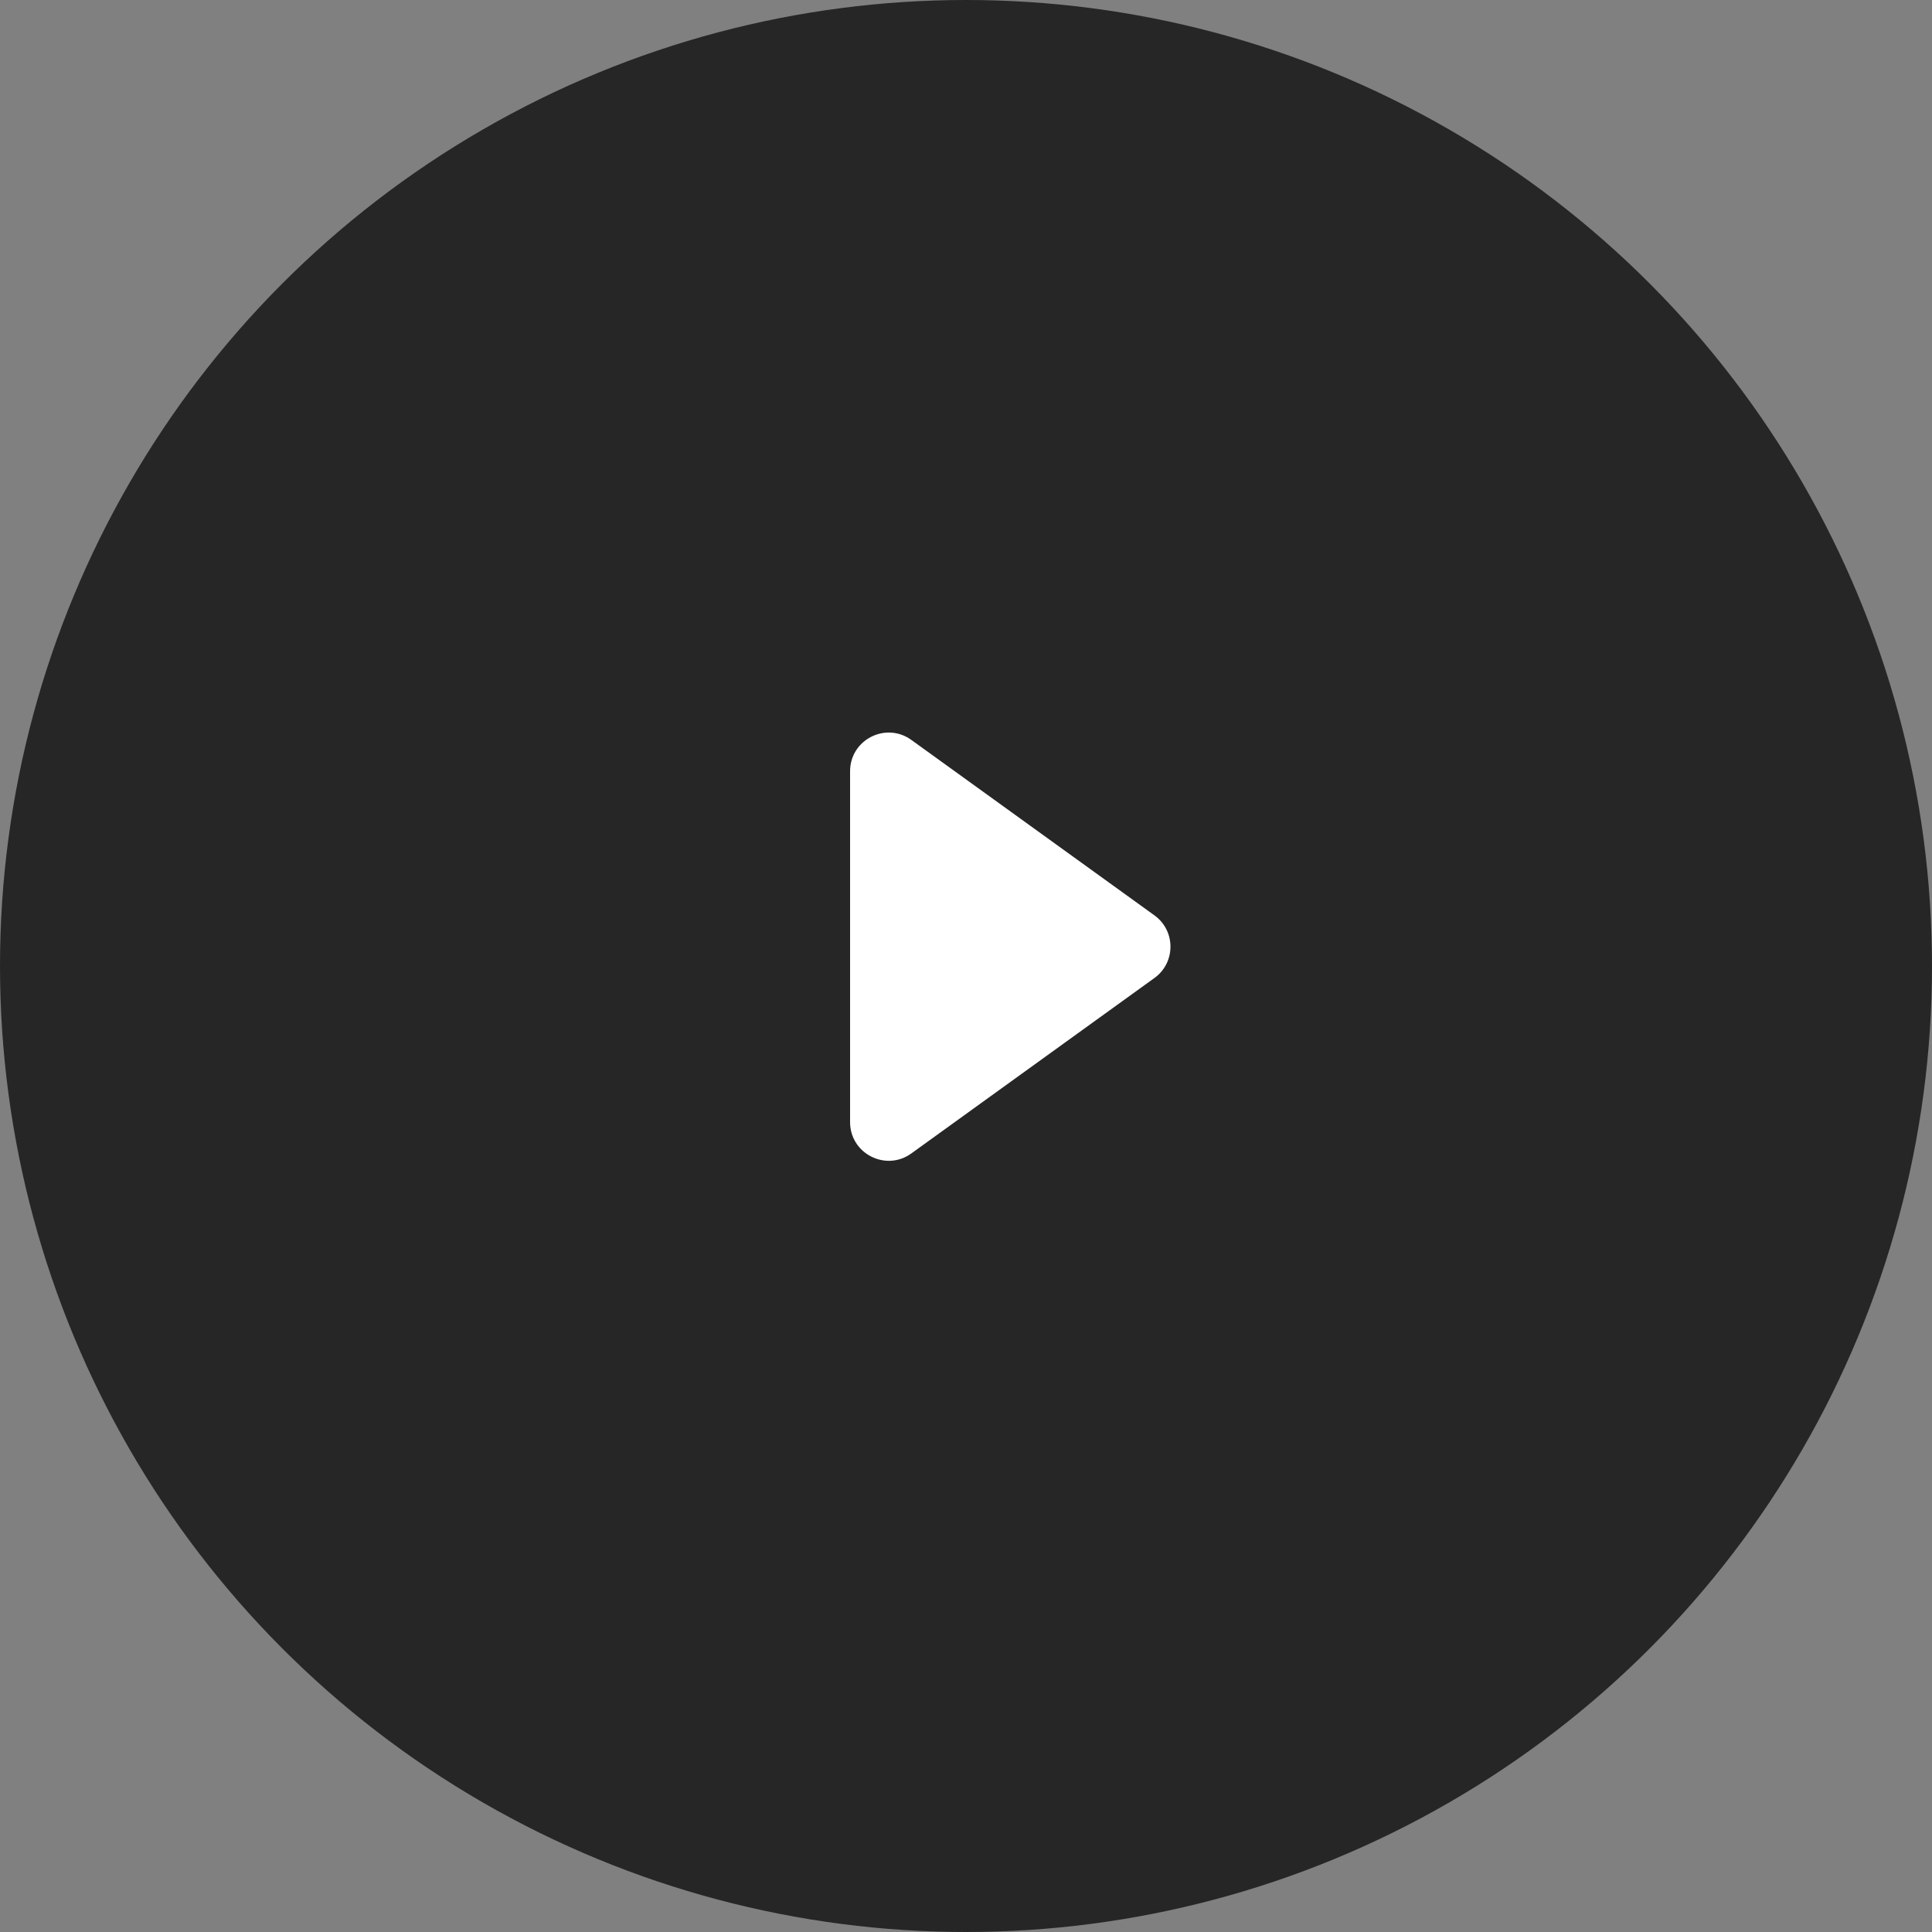 <svg width="50" height="50" viewBox="0 0 50 50" fill="none" xmlns="http://www.w3.org/2000/svg">
<rect x="0" y="0" width="50" height="50" fill="#808080" stroke="none"/>
<circle opacity="0.7" cx="25" cy="25" r="25" fill="black"/>
<path d="M29.876 23.689C30.43 24.088 30.43 24.912 29.876 25.311L23.585 29.851C22.924 30.328 22 29.856 22 29.04L22 19.96C22 19.144 22.924 18.672 23.585 19.149L29.876 23.689Z" fill="white"/>
</svg>
